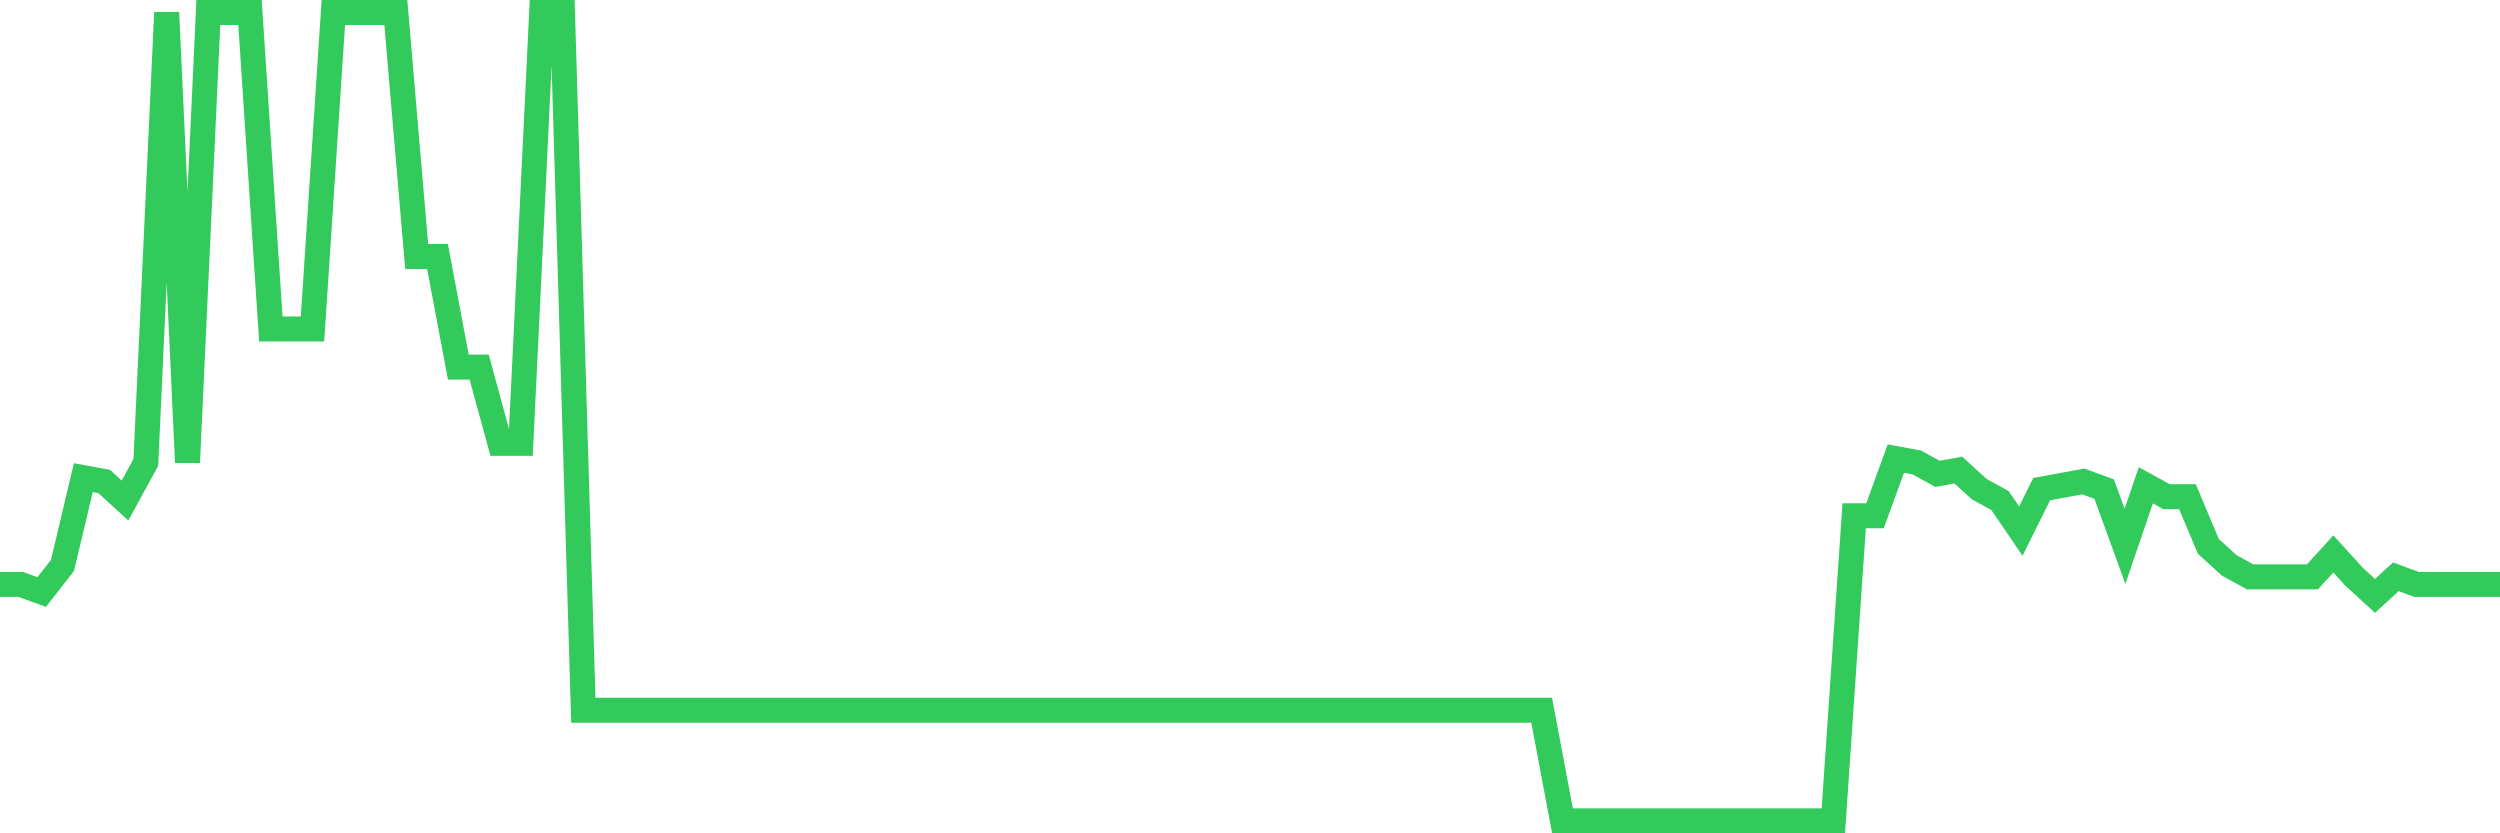 <svg
  xmlns="http://www.w3.org/2000/svg"
  xmlns:xlink="http://www.w3.org/1999/xlink"
  width="120"
  height="40"
  viewBox="0 0 120 40"
  preserveAspectRatio="none"
>
  <polyline
    points="0,28.053 1,28.053 2,28.419 3,27.138 4,22.928 5,23.111 6,24.026 7,22.196 8,0.6 9,22.196 10,0.6 11,0.6 12,0.6 13,15.791 14,15.791 15,15.791 16,0.6 17,0.6 18,0.6 19,0.6 20,12.313 21,12.313 22,17.621 23,17.621 24,21.281 25,21.281 26,0.6 27,0.6 28,34.092 29,34.092 30,34.092 31,34.092 32,34.092 33,34.092 34,34.092 35,34.092 36,34.092 37,34.092 38,34.092 39,34.092 40,34.092 41,34.092 42,34.092 43,34.092 44,34.092 45,34.092 46,34.092 47,34.092 48,34.092 49,34.092 50,34.092 51,34.092 52,34.092 53,34.092 54,34.092 55,34.092 56,34.092 57,34.092 58,34.092 59,34.092 60,34.092 61,34.092 62,34.092 63,34.092 64,34.092 65,34.092 66,34.092 67,34.092 68,34.092 69,34.092 70,34.092 71,34.092 72,34.092 73,34.092 74,34.092 75,39.4 76,39.4 77,39.4 78,39.4 79,39.4 80,39.4 81,39.4 82,39.4 83,39.4 84,39.4 85,39.4 86,39.4 87,39.4 88,39.4 89,24.758 90,24.758 91,22.013 92,22.196 93,22.745 94,22.562 95,23.477 96,24.026 97,25.491 98,23.477 99,23.294 100,23.111 101,23.477 102,26.223 103,23.294 104,23.843 105,23.843 106,26.223 107,27.138 108,27.687 109,27.687 110,27.687 111,27.687 112,26.589 113,27.687 114,28.602 115,27.687 116,28.053 117,28.053 118,28.053 119,28.053 120,28.053"
    fill="none"
    stroke="#32ca5b"
    stroke-width="1.2"
  >
  </polyline>
</svg>